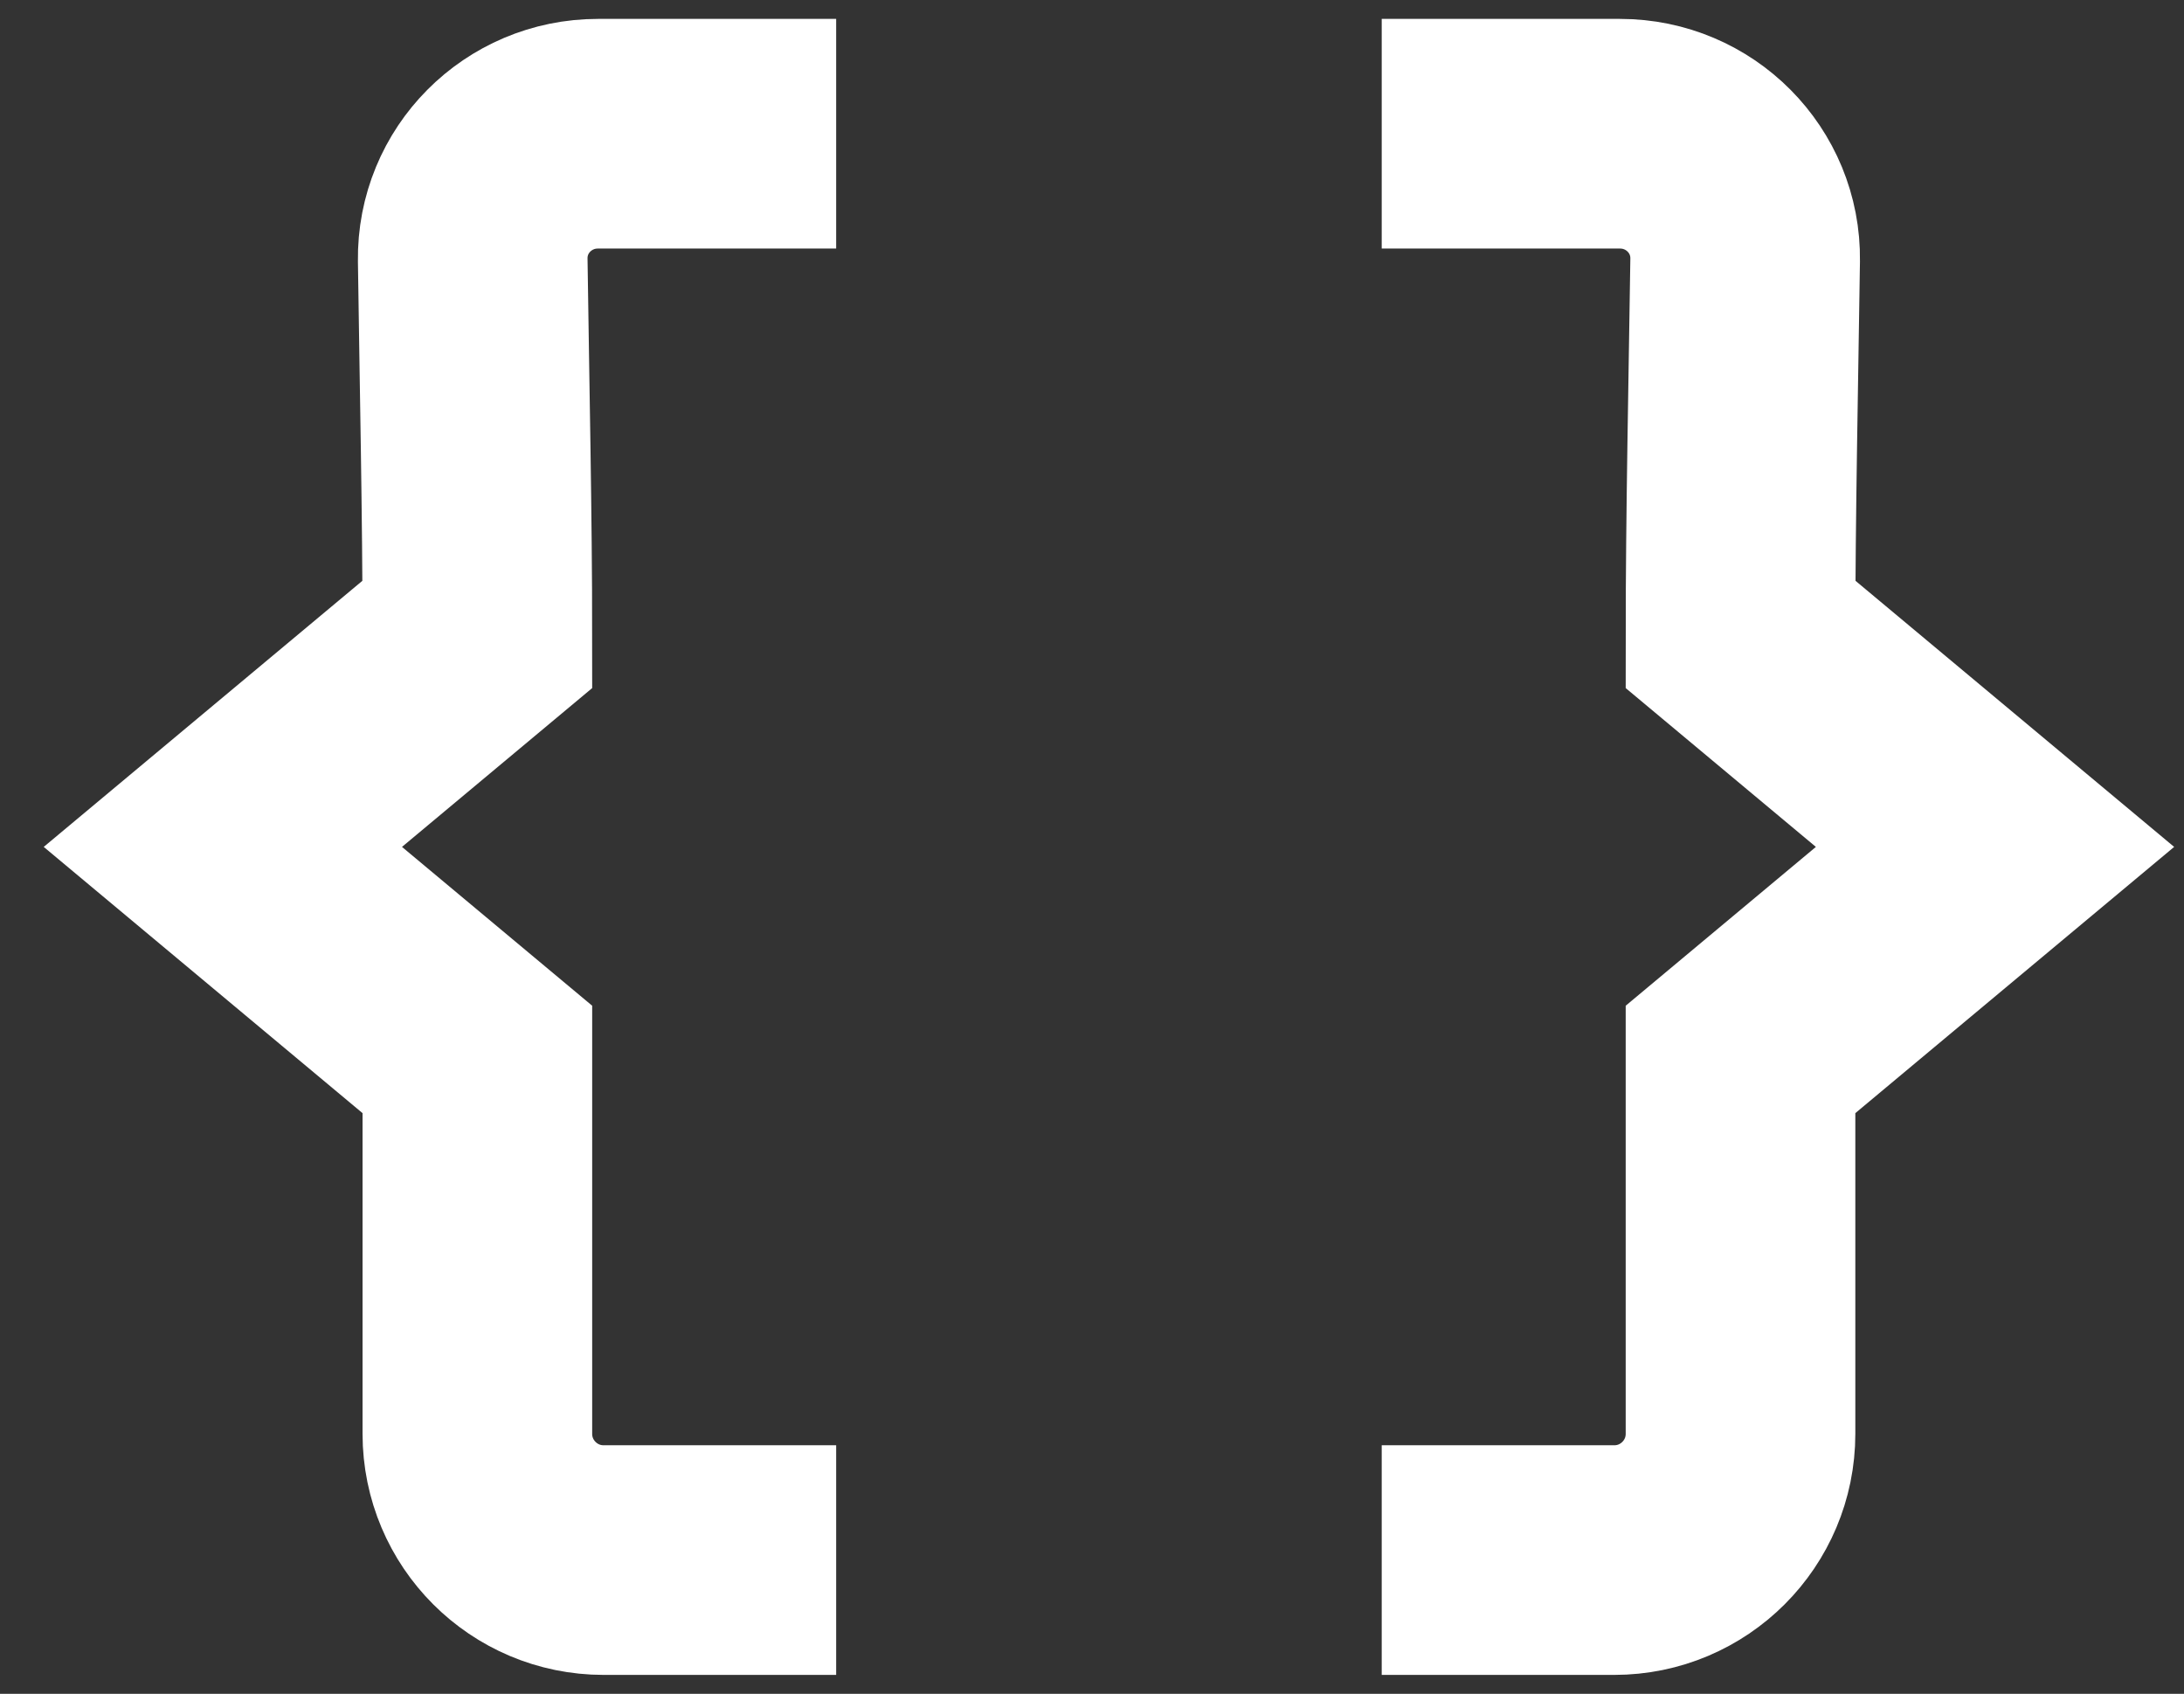 <?xml version="1.0" encoding="UTF-8"?>
<svg xmlns="http://www.w3.org/2000/svg" width="49" height="38" viewBox="0 0 49 38" fill="none">
  <rect x="0" y="0" width="49" height="38" fill="#333333" stroke="none"/>
  <g clip-path="url(#clip0_3167_2742)">
    <path d="M31 3C32.763 3 34.732 3 36.345 3C37.91 3 39.176 4.269 39.154 5.834C39.116 8.487 39.05 11.618 39.05 14.232L44.76 19L39.05 23.768V32.166C39.05 33.731 37.782 35 36.217 35C34.546 35 32.545 35 31 35" stroke="white" stroke-width="5.152"></path>
    <path d="M18.76 3C16.997 3 15.027 3 13.415 3C11.85 3 10.584 4.269 10.606 5.834C10.643 8.487 10.71 11.618 10.71 14.232L5 19L10.71 23.768V32.166C10.71 33.731 11.978 35 13.543 35C15.214 35 17.215 35 18.76 35" stroke="white" stroke-width="5.152"></path>
  </g>
  <defs>
    <clipPath id="clip0_3167_2742">
      <rect width="49" height="38" fill="white"></rect>
    </clipPath>
  </defs>
</svg>
